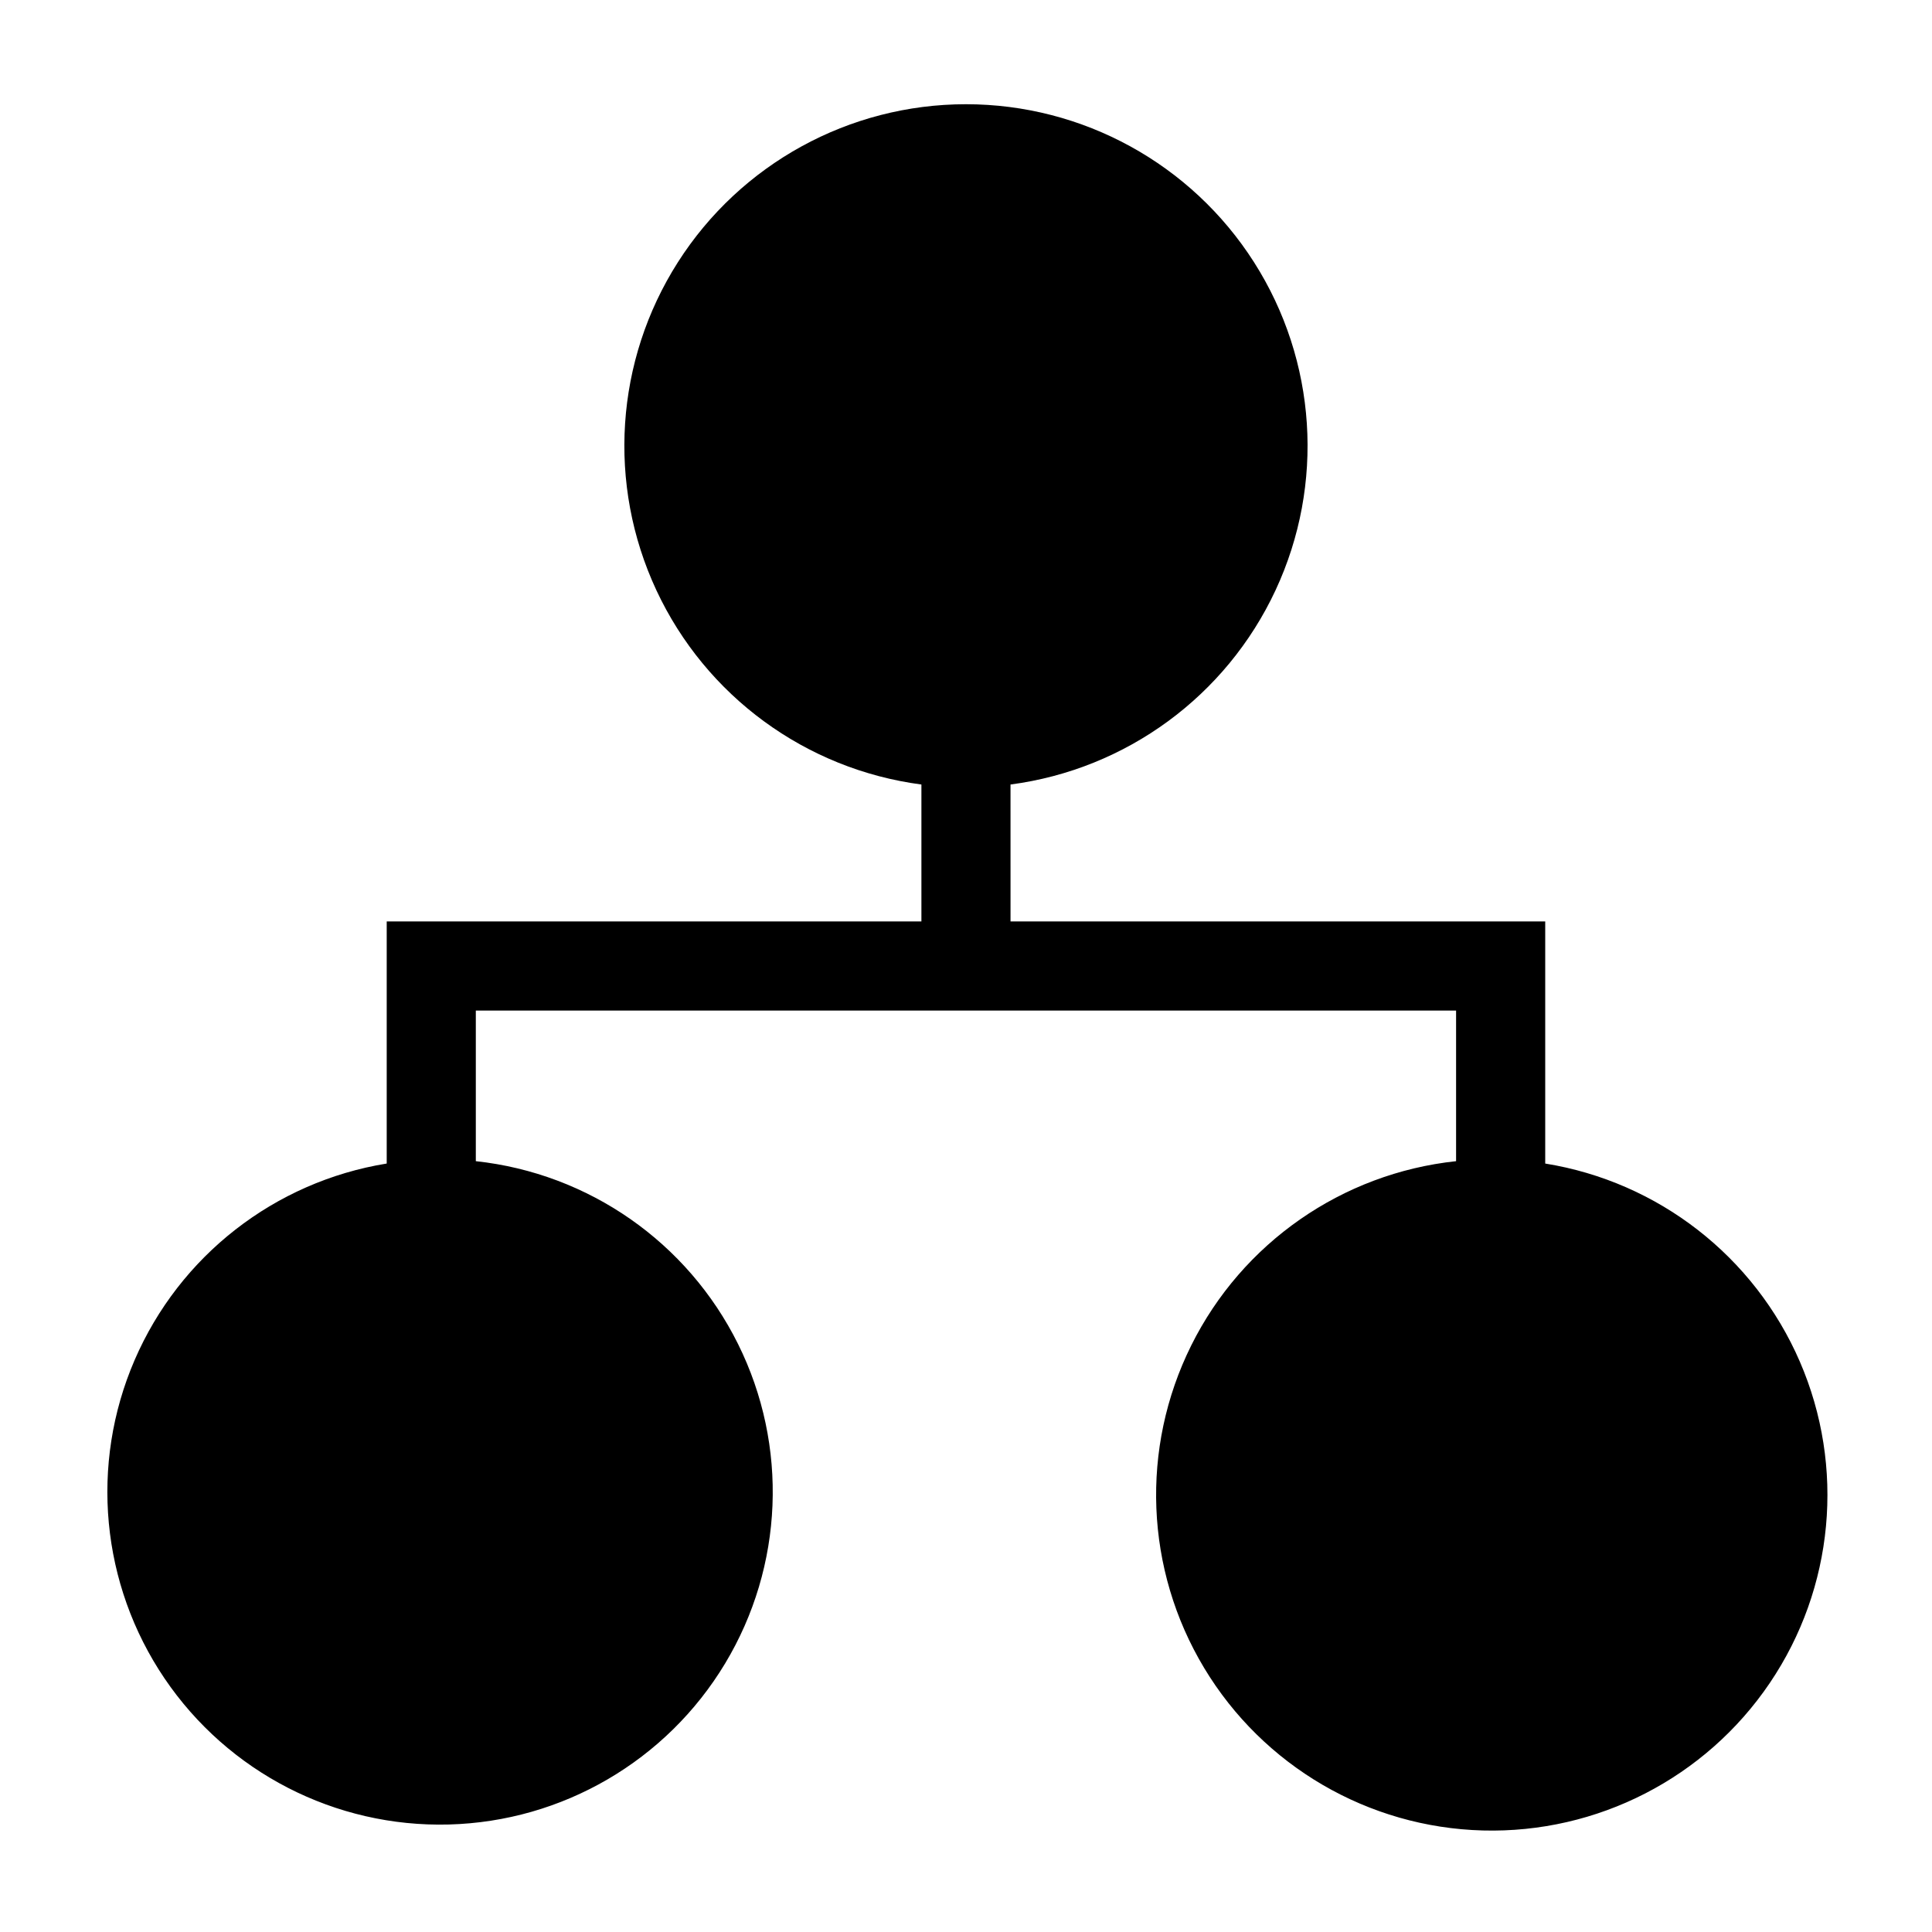 <?xml version="1.0" encoding="UTF-8"?>
<!-- Uploaded to: SVG Repo, www.svgrepo.com, Generator: SVG Repo Mixer Tools -->
<svg fill="#000000" width="800px" height="800px" version="1.1" viewBox="144 144 512 512" xmlns="http://www.w3.org/2000/svg">
 <path d="m553.5 452.35v-64.156h-141.7l-0.004-36.289c30.676-4.035 57.16-23.457 70.238-51.492 13.074-28.039 10.93-60.812-5.691-86.902-16.621-26.094-45.418-41.891-76.352-41.891-30.938 0-59.73 15.797-76.355 41.891-16.621 26.09-18.766 58.863-5.691 86.902 13.078 28.035 39.566 47.457 70.238 51.492v36.289h-141.7v64.156h-0.004c-29.699 4.824-54.891 24.465-66.812 52.098-11.922 27.629-8.93 59.43 7.938 84.352 16.871 24.918 45.281 39.516 75.363 38.711 30.082-0.801 57.676-16.891 73.195-42.676 15.516-25.781 16.809-57.699 3.43-84.652-13.375-26.957-39.578-45.227-69.496-48.461v-39.914h259.78v39.914c-30.199 3.227-56.668 21.645-70.191 48.84-13.523 27.195-12.238 59.414 3.414 85.445s43.5 42.277 73.863 43.086c30.363 0.809 59.039-13.93 76.055-39.09s20.02-57.262 7.965-85.141c-12.055-27.879-37.504-47.676-67.488-52.512z"/>
</svg>